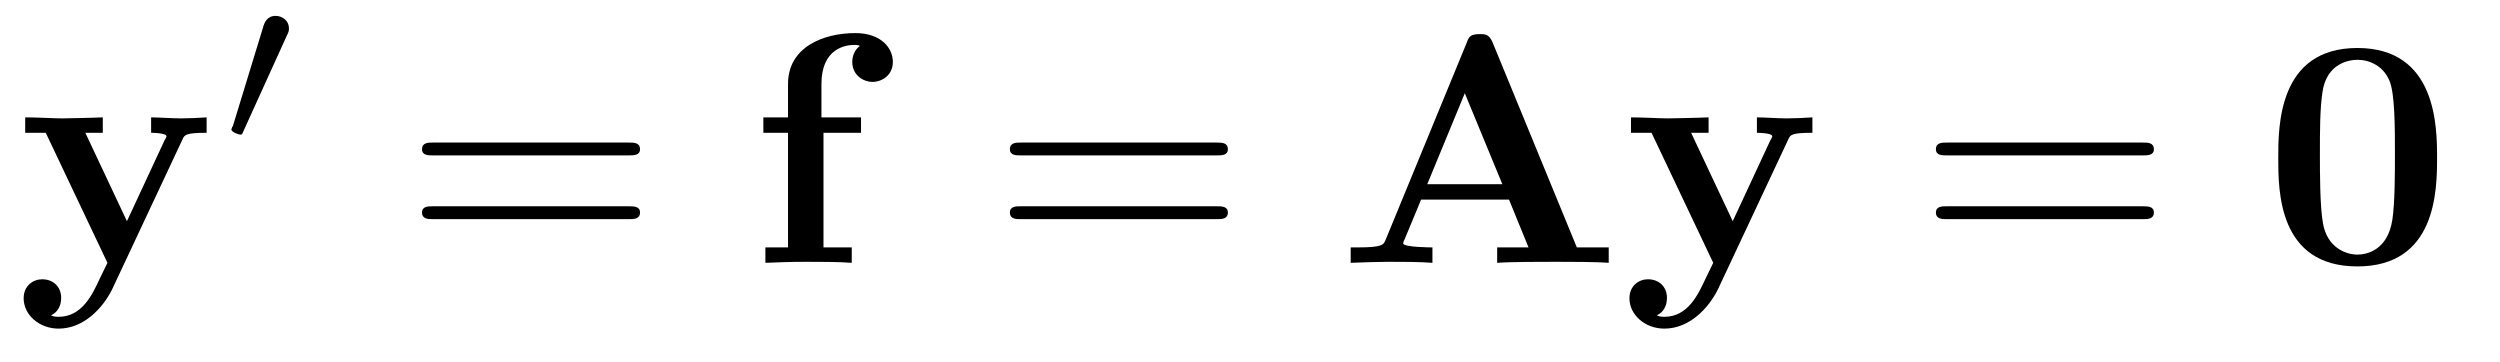 <?xml version="1.0" encoding="UTF-8"?>
<svg xmlns="http://www.w3.org/2000/svg" xmlns:xlink="http://www.w3.org/1999/xlink" viewBox="0 0 76 11" version="1.2">
<defs>
<g>
<symbol overflow="visible" id="glyph0-0">
<path style="stroke:none;" d=""/>
</symbol>
<symbol overflow="visible" id="glyph0-1">
<path style="stroke:none;" d="M 5.047 -3.75 C 5.109 -3.891 5.141 -3.953 5.781 -3.953 L 5.781 -4.422 C 5.547 -4.406 5.25 -4.391 5 -4.391 C 4.75 -4.391 4.297 -4.422 4.094 -4.422 L 4.094 -3.953 C 4.109 -3.953 4.562 -3.953 4.562 -3.844 C 4.562 -3.828 4.516 -3.734 4.5 -3.719 L 3.359 -1.266 L 2.094 -3.953 L 2.625 -3.953 L 2.625 -4.422 C 2.297 -4.406 1.406 -4.391 1.391 -4.391 C 1.109 -4.391 0.672 -4.422 0.266 -4.422 L 0.266 -3.953 L 0.891 -3.953 L 2.766 0 L 2.531 0.484 C 2.312 0.953 2 1.641 1.281 1.641 C 1.141 1.641 1.125 1.625 1.047 1.594 C 1.141 1.562 1.359 1.422 1.359 1.062 C 1.359 0.734 1.125 0.5 0.781 0.5 C 0.516 0.5 0.219 0.688 0.219 1.078 C 0.219 1.578 0.688 2 1.281 2 C 2.047 2 2.625 1.375 2.906 0.812 Z "/>
</symbol>
<symbol overflow="visible" id="glyph0-2">
<path style="stroke:none;" d="M 1.172 -4.422 L 0.422 -4.422 L 0.422 -3.953 L 1.172 -3.953 L 1.172 -0.469 L 0.484 -0.469 L 0.484 0 C 0.828 -0.016 1.281 -0.031 1.734 -0.031 C 2.109 -0.031 2.75 -0.031 3.109 0 L 3.109 -0.469 L 2.25 -0.469 L 2.25 -3.953 L 3.391 -3.953 L 3.391 -4.422 L 2.188 -4.422 L 2.188 -5.438 C 2.188 -6.531 2.938 -6.625 3.188 -6.625 C 3.234 -6.625 3.297 -6.625 3.359 -6.594 C 3.203 -6.484 3.125 -6.297 3.125 -6.109 C 3.125 -5.688 3.484 -5.5 3.734 -5.5 C 4.031 -5.5 4.359 -5.703 4.359 -6.109 C 4.359 -6.531 4 -6.984 3.219 -6.984 C 2.25 -6.984 1.172 -6.562 1.172 -5.438 Z "/>
</symbol>
<symbol overflow="visible" id="glyph0-3">
<path style="stroke:none;" d="M 4.719 -6.703 C 4.609 -6.953 4.5 -6.953 4.328 -6.953 C 4.047 -6.953 4 -6.875 3.938 -6.703 L 1.469 -0.703 C 1.406 -0.547 1.375 -0.469 0.625 -0.469 L 0.406 -0.469 L 0.406 0 C 0.781 -0.016 1.266 -0.031 1.578 -0.031 C 1.969 -0.031 2.516 -0.031 2.891 0 L 2.891 -0.469 C 2.875 -0.469 2 -0.469 2 -0.594 C 2 -0.609 2.031 -0.703 2.047 -0.719 L 2.547 -1.922 L 5.219 -1.922 L 5.812 -0.469 L 4.859 -0.469 L 4.859 0 C 5.25 -0.031 6.188 -0.031 6.625 -0.031 C 7.016 -0.031 7.891 -0.031 8.25 0 L 8.25 -0.469 L 7.281 -0.469 Z M 3.875 -5.156 L 5.016 -2.391 L 2.734 -2.391 Z "/>
</symbol>
<symbol overflow="visible" id="glyph0-4">
<path style="stroke:none;" d="M 5.281 -3.188 C 5.281 -4.141 5.266 -6.531 2.859 -6.531 C 0.453 -6.531 0.453 -4.156 0.453 -3.188 C 0.453 -2.188 0.453 0.109 2.859 0.109 C 5.25 0.109 5.281 -2.188 5.281 -3.188 Z M 2.859 -0.25 C 2.5 -0.25 1.938 -0.469 1.812 -1.203 C 1.719 -1.719 1.719 -2.75 1.719 -3.297 C 1.719 -4.016 1.719 -4.672 1.797 -5.188 C 1.922 -6.078 2.625 -6.172 2.859 -6.172 C 3.234 -6.172 3.641 -5.984 3.828 -5.547 C 4 -5.172 4 -4.109 4 -3.297 C 4 -2.734 4 -1.828 3.922 -1.312 C 3.781 -0.391 3.156 -0.25 2.859 -0.25 Z "/>
</symbol>
<symbol overflow="visible" id="glyph1-0">
<path style="stroke:none;" d=""/>
</symbol>
<symbol overflow="visible" id="glyph1-1">
<path style="stroke:none;" d="M 2.016 -3.297 C 2.078 -3.406 2.078 -3.469 2.078 -3.516 C 2.078 -3.734 1.891 -3.891 1.672 -3.891 C 1.406 -3.891 1.328 -3.672 1.297 -3.562 L 0.375 -0.547 C 0.359 -0.531 0.328 -0.453 0.328 -0.438 C 0.328 -0.359 0.547 -0.281 0.609 -0.281 C 0.656 -0.281 0.656 -0.297 0.703 -0.406 Z "/>
</symbol>
<symbol overflow="visible" id="glyph2-0">
<path style="stroke:none;" d=""/>
</symbol>
<symbol overflow="visible" id="glyph2-1">
<path style="stroke:none;" d="M 6.844 -3.266 C 7 -3.266 7.188 -3.266 7.188 -3.453 C 7.188 -3.656 7 -3.656 6.859 -3.656 L 0.891 -3.656 C 0.75 -3.656 0.562 -3.656 0.562 -3.453 C 0.562 -3.266 0.75 -3.266 0.891 -3.266 Z M 6.859 -1.328 C 7 -1.328 7.188 -1.328 7.188 -1.531 C 7.188 -1.719 7 -1.719 6.844 -1.719 L 0.891 -1.719 C 0.75 -1.719 0.562 -1.719 0.562 -1.531 C 0.562 -1.328 0.75 -1.328 0.891 -1.328 Z "/>
</symbol>
</g>
</defs>
<g id="surface1">
<g style="fill:rgb(0%,0%,0%);fill-opacity:1;">
  <use xlink:href="#glyph0-1" x="0.5" y="7.99"/>
</g>
<g style="fill:rgb(0%,0%,0%);fill-opacity:1;">
  <use xlink:href="#glyph1-1" x="6.706" y="4.374"/>
</g>
<g style="fill:rgb(0%,0%,0%);fill-opacity:1;">
  <use xlink:href="#glyph2-1" x="12.268" y="7.99"/>
</g>
<g style="fill:rgb(0%,0%,0%);fill-opacity:1;">
  <use xlink:href="#glyph0-2" x="22.784" y="7.99"/>
</g>
<g style="fill:rgb(0%,0%,0%);fill-opacity:1;">
  <use xlink:href="#glyph2-1" x="30.139" y="7.99"/>
</g>
<g style="fill:rgb(0%,0%,0%);fill-opacity:1;">
  <use xlink:href="#glyph0-3" x="40.655" y="7.99"/>
  <use xlink:href="#glyph0-1" x="49.316" y="7.99"/>
</g>
<g style="fill:rgb(0%,0%,0%);fill-opacity:1;">
  <use xlink:href="#glyph2-1" x="58.29" y="7.99"/>
</g>
<g style="fill:rgb(0%,0%,0%);fill-opacity:1;">
  <use xlink:href="#glyph0-4" x="68.806" y="7.99"/>
</g>
</g>
</svg>
